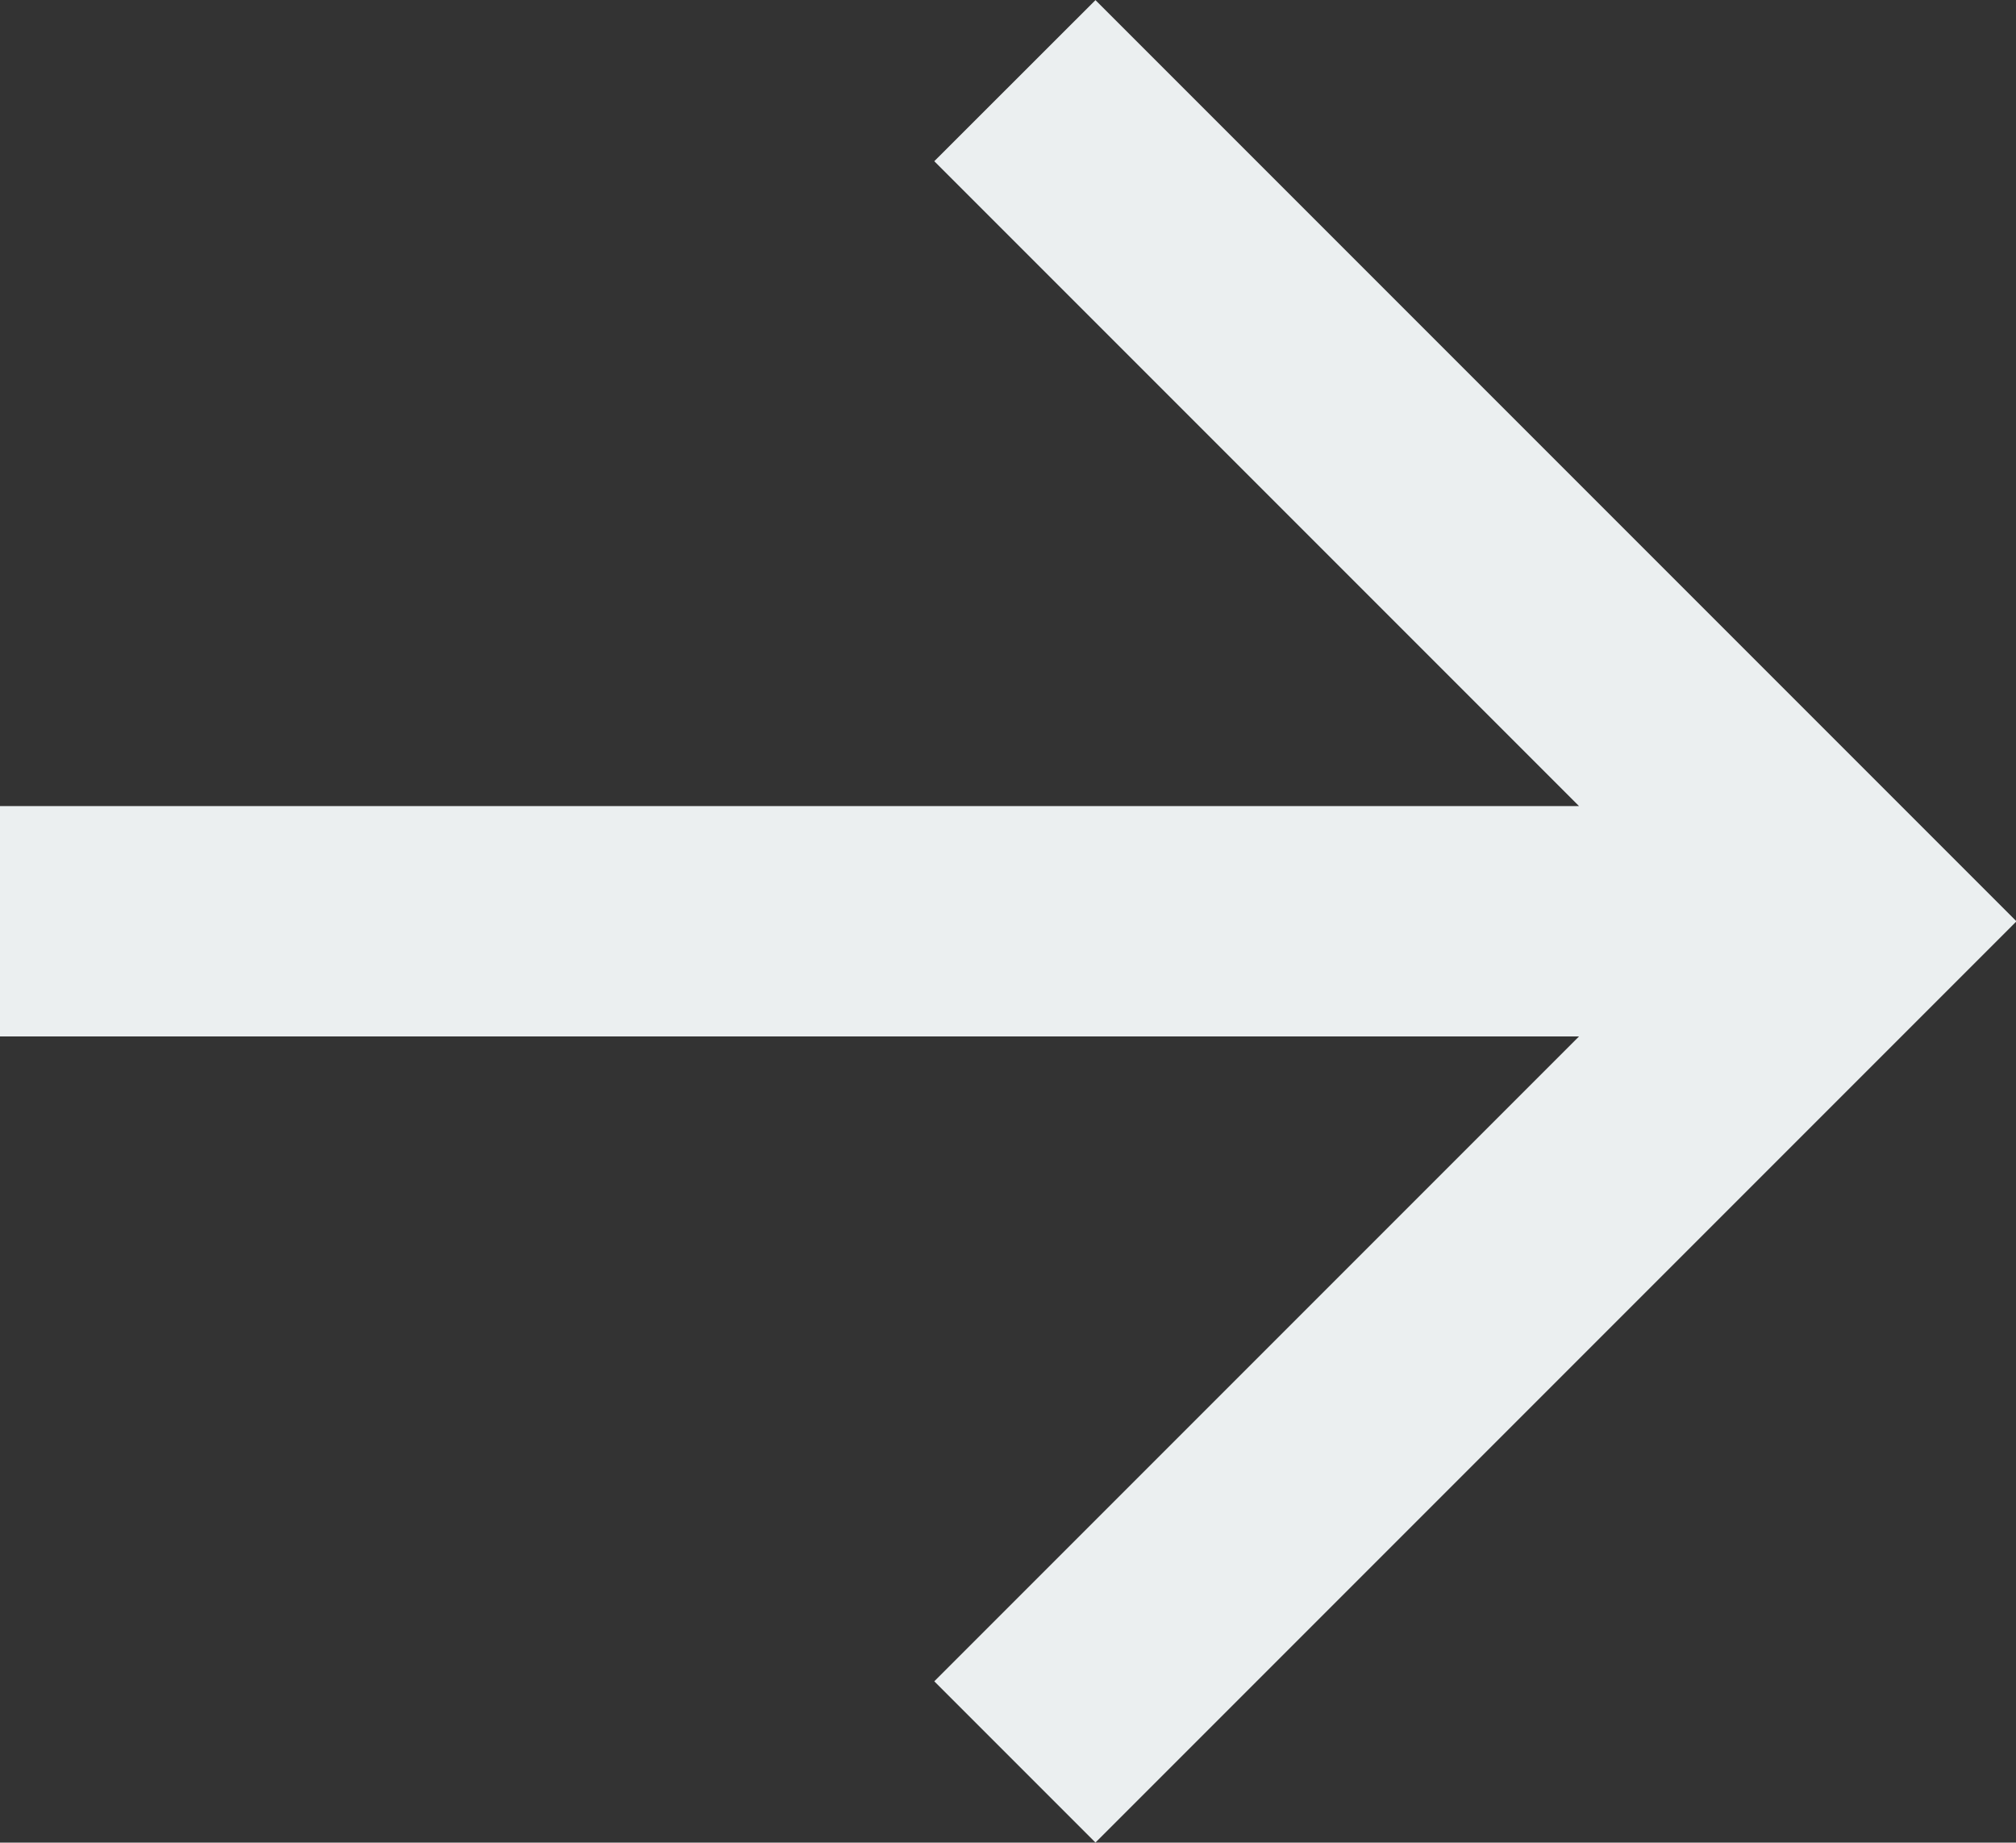 <svg xmlns="http://www.w3.org/2000/svg" viewBox="0 0 16.71 15.27"><rect x="0" y="0" width="16.71" height="15.27" fill="#333333" stroke="none"/><path d="M16.714,8.68H3.626L8.97,3.336,7.634,2,0,9.634l7.634,7.634L8.97,15.933,3.626,10.589H16.714Z" transform="translate(16.714 17.269) rotate(180)" fill="#ebeff0"/></svg>